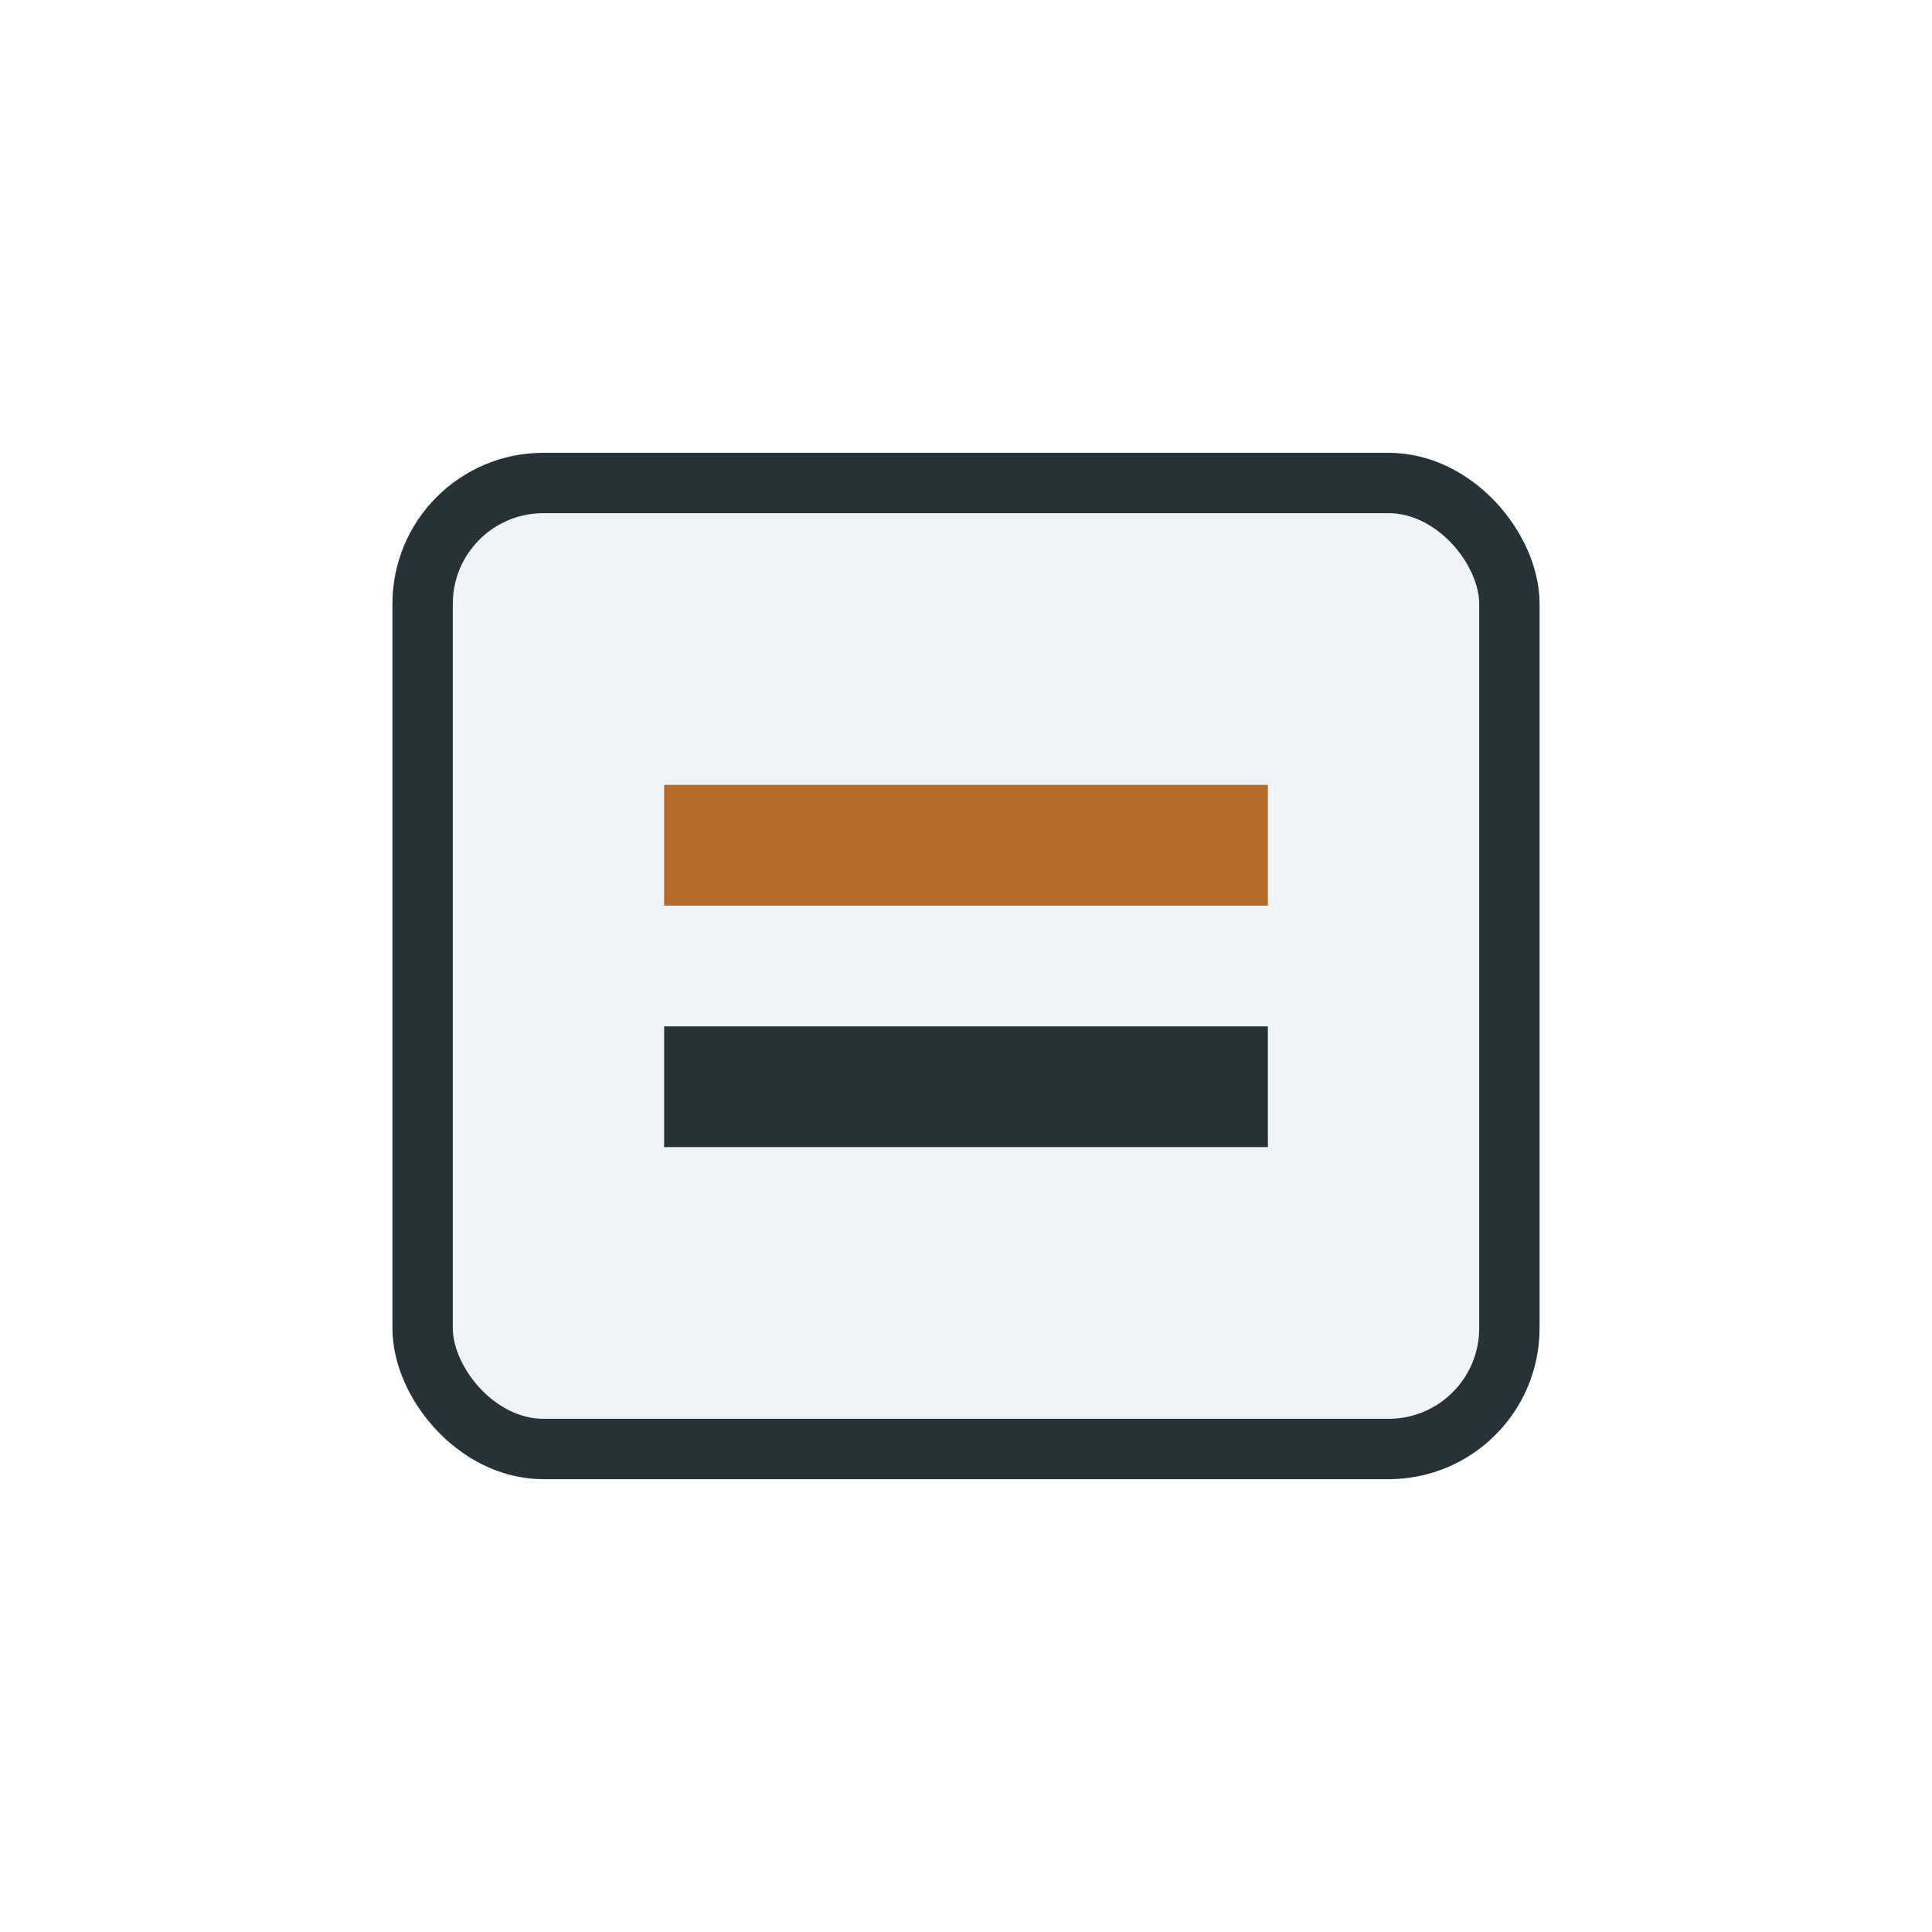 <?xml version="1.0" encoding="UTF-8"?>
<svg xmlns="http://www.w3.org/2000/svg" width="32" height="32" viewBox="0 0 32 32"><rect x="7" y="8" width="18" height="16" rx="2" fill="#F0F4F8" stroke="#263238"/><line x1="11" y1="14" x2="21" y2="14" stroke="#B46A2A" stroke-width="2"/><line x1="11" y1="18" x2="21" y2="18" stroke="#263238" stroke-width="2"/></svg>